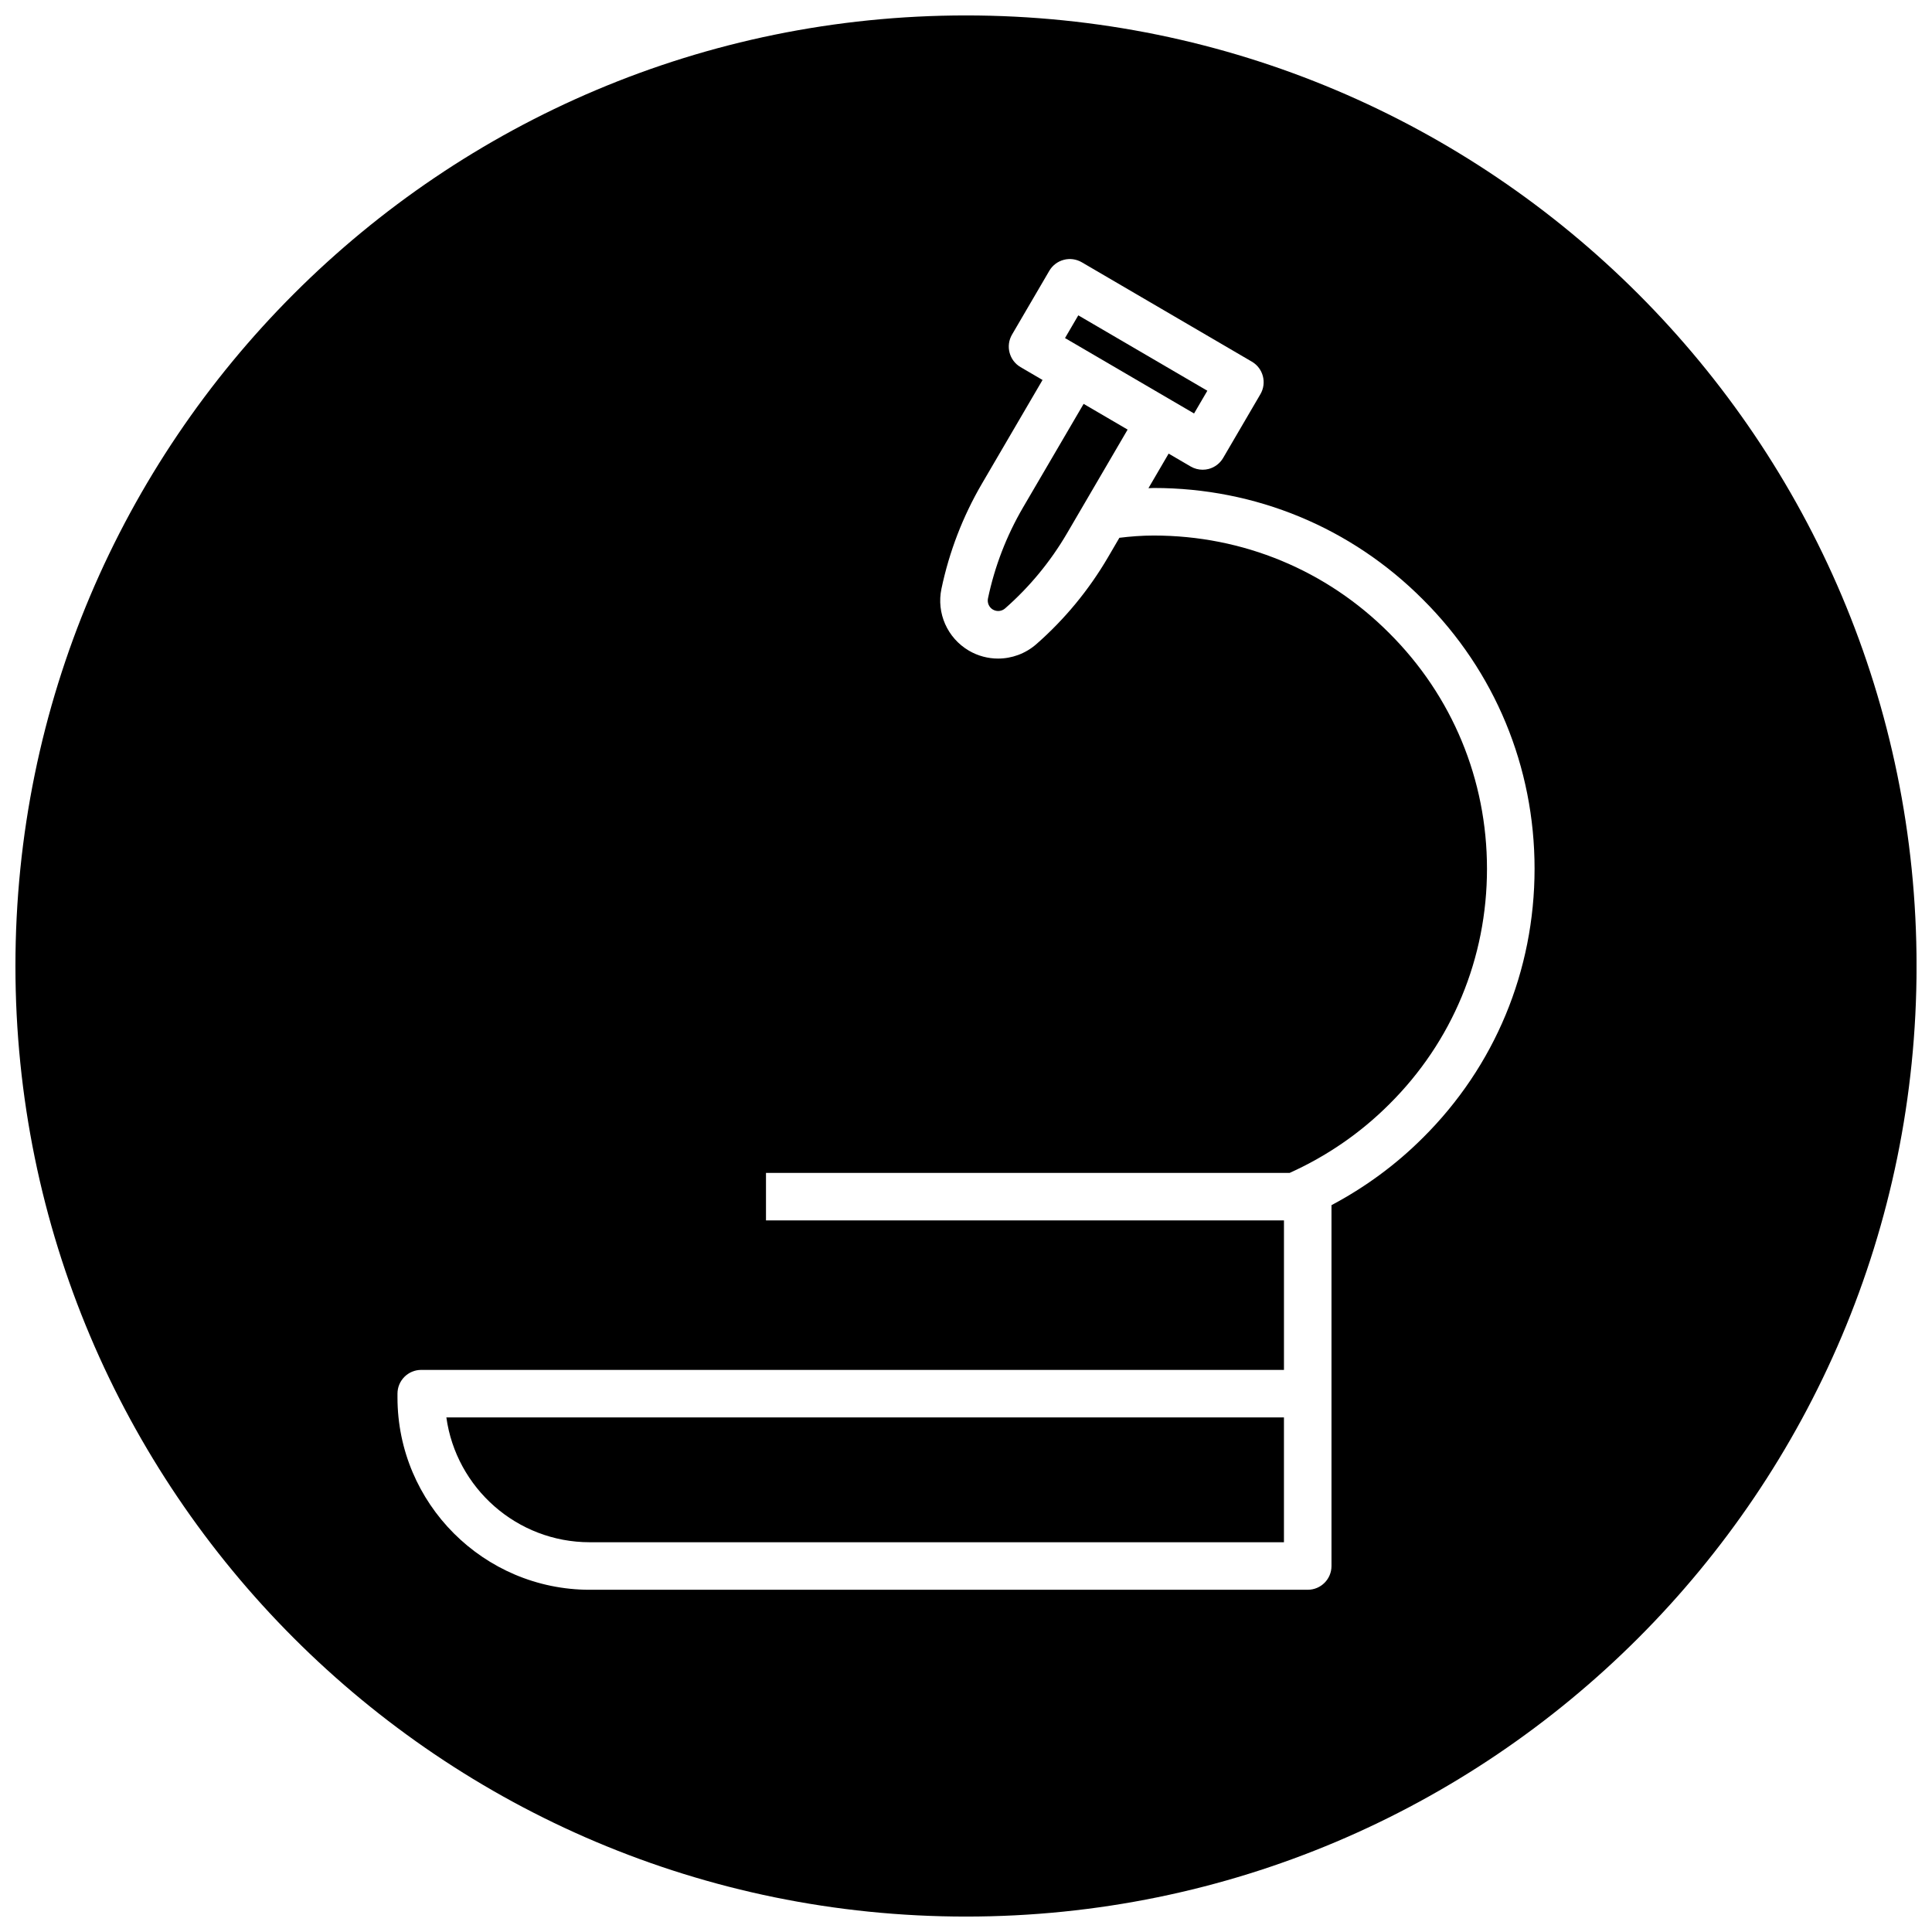 <?xml version="1.0" encoding="UTF-8"?>
<!-- Uploaded to: SVG Repo, www.svgrepo.com, Generator: SVG Repo Mixer Tools -->
<svg width="800px" height="800px" version="1.1" viewBox="144 144 512 512" xmlns="http://www.w3.org/2000/svg">
 <defs>
  <clipPath id="a">
   <path d="m148.09 148.09h503.81v503.81h-503.81z"/>
  </clipPath>
 </defs>
 <path d="m415.11 278.49c-4.383 7.512-7.512 15.625-9.289 24.113-0.234 1.164 0.285 2.348 1.309 2.945h0.008c1.016 0.598 2.312 0.48 3.219-0.309 6.519-5.723 12.043-12.43 16.43-19.934l16.043-27.457-11.66-6.816z"/>
 <g clip-path="url(#a)">
  <path d="m400 148.09c-139.12 0-251.91 112.78-251.91 251.91 0 139.12 112.78 251.91 251.91 251.91 139.12 0 251.91-112.78 251.91-251.91-0.004-139.12-112.79-251.91-251.91-251.91zm121.05 297.46c-7.164 7.164-15.305 13.105-24.191 17.832v95.625c0 3.481-2.816 6.297-6.297 6.297l-190.26 0.004c-28.102 0-50.965-22.859-50.965-50.965v-1.008c0-3.481 2.816-6.297 6.297-6.297h228.63v-39.613h-137.27v-12.594h138.78c9.832-4.441 18.727-10.531 26.387-18.191 16.711-16.586 25.906-38.746 25.906-62.402 0-23.633-9.203-45.816-25.906-62.457-16.625-16.68-38.785-25.859-62.41-25.859-3.18 0-6.188 0.242-9.102 0.598l-3.008 5.148c-5.07 8.668-11.461 16.422-19.004 23.043-2.883 2.519-6.496 3.816-10.133 3.816-2.66 0-5.336-0.691-7.746-2.102-5.695-3.348-8.625-9.934-7.262-16.406 2.062-9.816 5.668-19.191 10.746-27.875l16.043-27.449-5.832-3.41c-3-1.754-4.008-5.613-2.258-8.613l9.879-16.902c0.844-1.441 2.219-2.488 3.84-2.914 1.613-0.434 3.336-0.188 4.777 0.652l45.074 26.34c3 1.754 4.008 5.613 2.258 8.613l-9.879 16.902c-0.844 1.441-2.219 2.488-3.832 2.914-0.527 0.141-1.062 0.203-1.598 0.203-1.109 0-2.203-0.293-3.18-0.859l-5.832-3.41-5.352 9.164c0.48-0.008 0.938-0.055 1.426-0.055 27 0 52.332 10.492 71.312 29.551 19.074 19.004 29.59 44.352 29.59 71.359-0.012 27.039-10.527 52.363-29.625 71.32z"/>
 </g>
 <path d="m426.24 233.59 3.519-6.023 34.199 19.984-3.519 6.023z"/>
 <path d="m300.3 552.71h183.96v-33.086h-221.97c2.582 18.664 18.641 33.086 38.008 33.086z"/>
</svg>